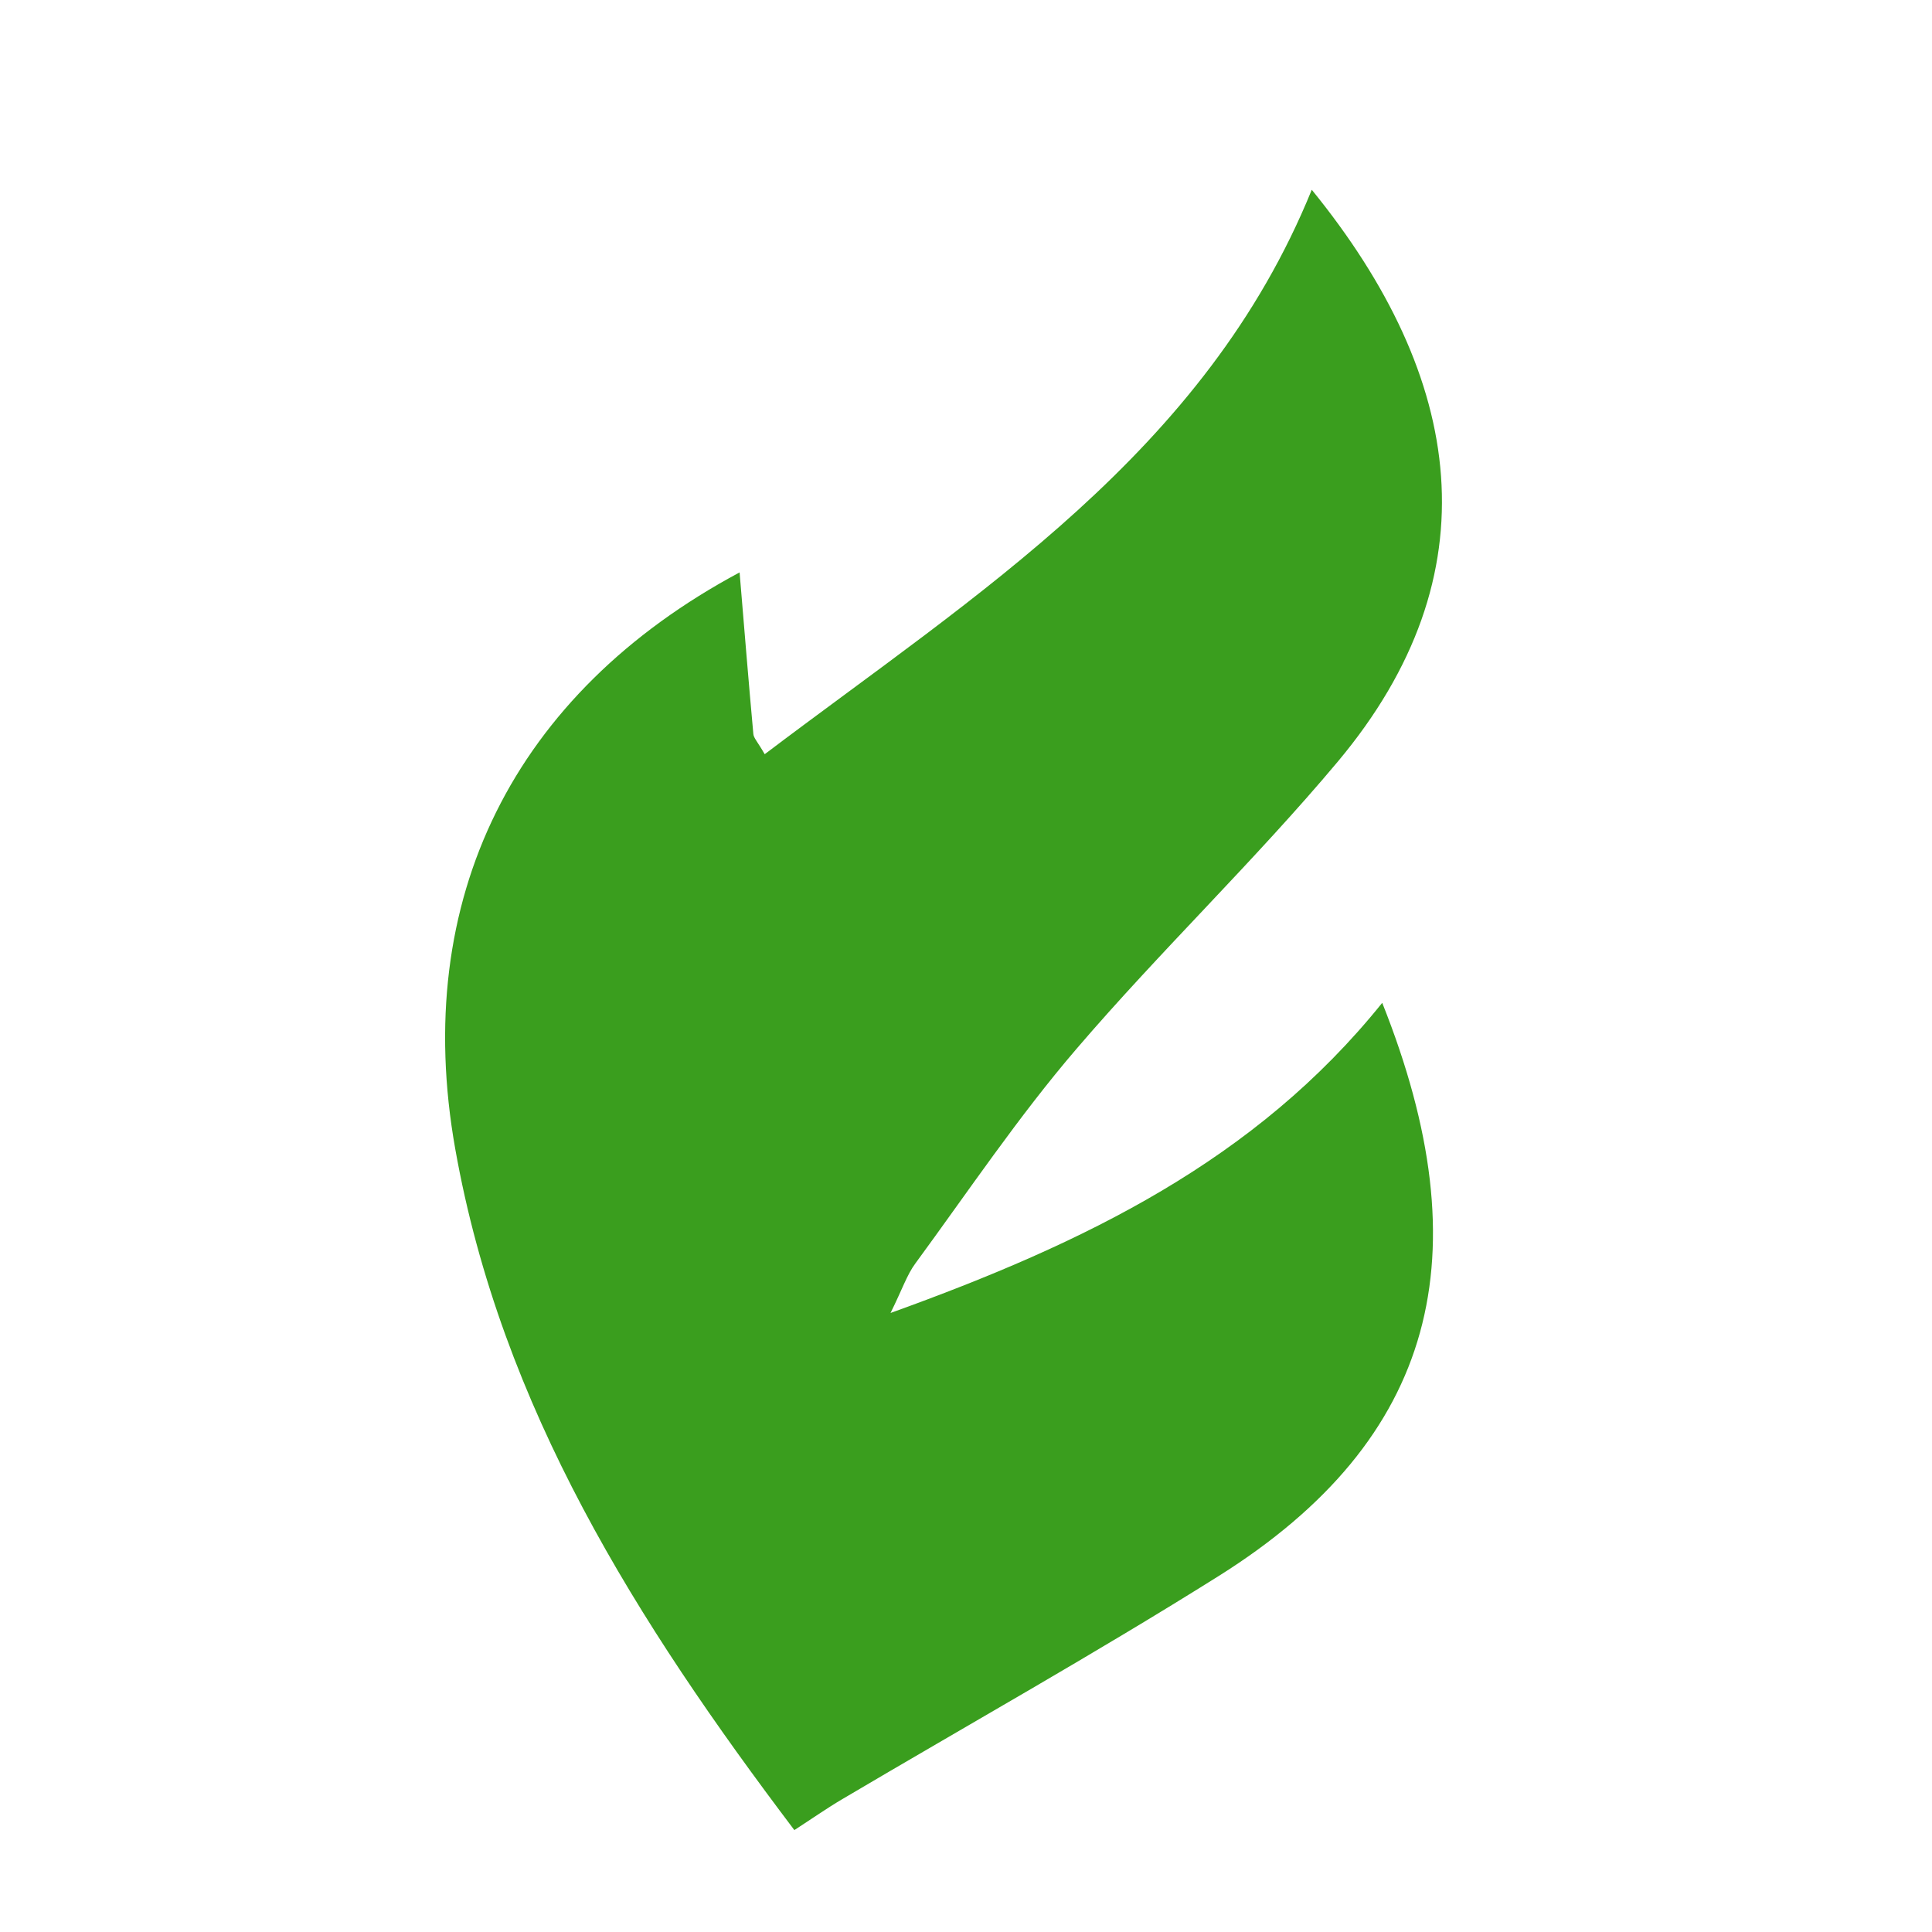 <?xml version="1.0" encoding="utf-8"?>
<!-- Generator: Adobe Illustrator 16.0.0, SVG Export Plug-In . SVG Version: 6.00 Build 0)  -->
<!DOCTYPE svg PUBLIC "-//W3C//DTD SVG 1.1 Tiny//EN" "http://www.w3.org/Graphics/SVG/1.1/DTD/svg11-tiny.dtd">
<svg version="1.1" baseProfile="tiny" id="Calque_1"
	 xmlns="http://www.w3.org/2000/svg" xmlns:xlink="http://www.w3.org/1999/xlink" x="0px" y="0px" width="32px" height="32px"
	 viewBox="0 0 32 32" xml:space="preserve">
<path fill-rule="evenodd" fill="#3A9E1E" d="M12.25,9.481c0.077,0.921,0.148,1.8,0.228,2.678c0.006,0.065,0.069,0.126,0.188,0.333
	c3.522-2.666,7.293-5.001,9.061-9.349c2.536,3.116,3.029,6.371,0.431,9.472c-1.375,1.64-2.931,3.127-4.325,4.754
	c-0.964,1.123-1.794,2.361-2.672,3.558c-0.14,0.189-0.216,0.427-0.411,0.82c3.218-1.159,6.048-2.529,8.144-5.137
	c1.666,4.177,0.903,7.225-2.709,9.494c-2.045,1.284-4.155,2.466-6.235,3.696c-0.256,0.151-0.501,0.323-0.793,0.512
	c-2.603-3.443-4.857-7-5.617-11.284C6.804,14.887,8.513,11.481,12.25,9.481z"/>
</svg>

